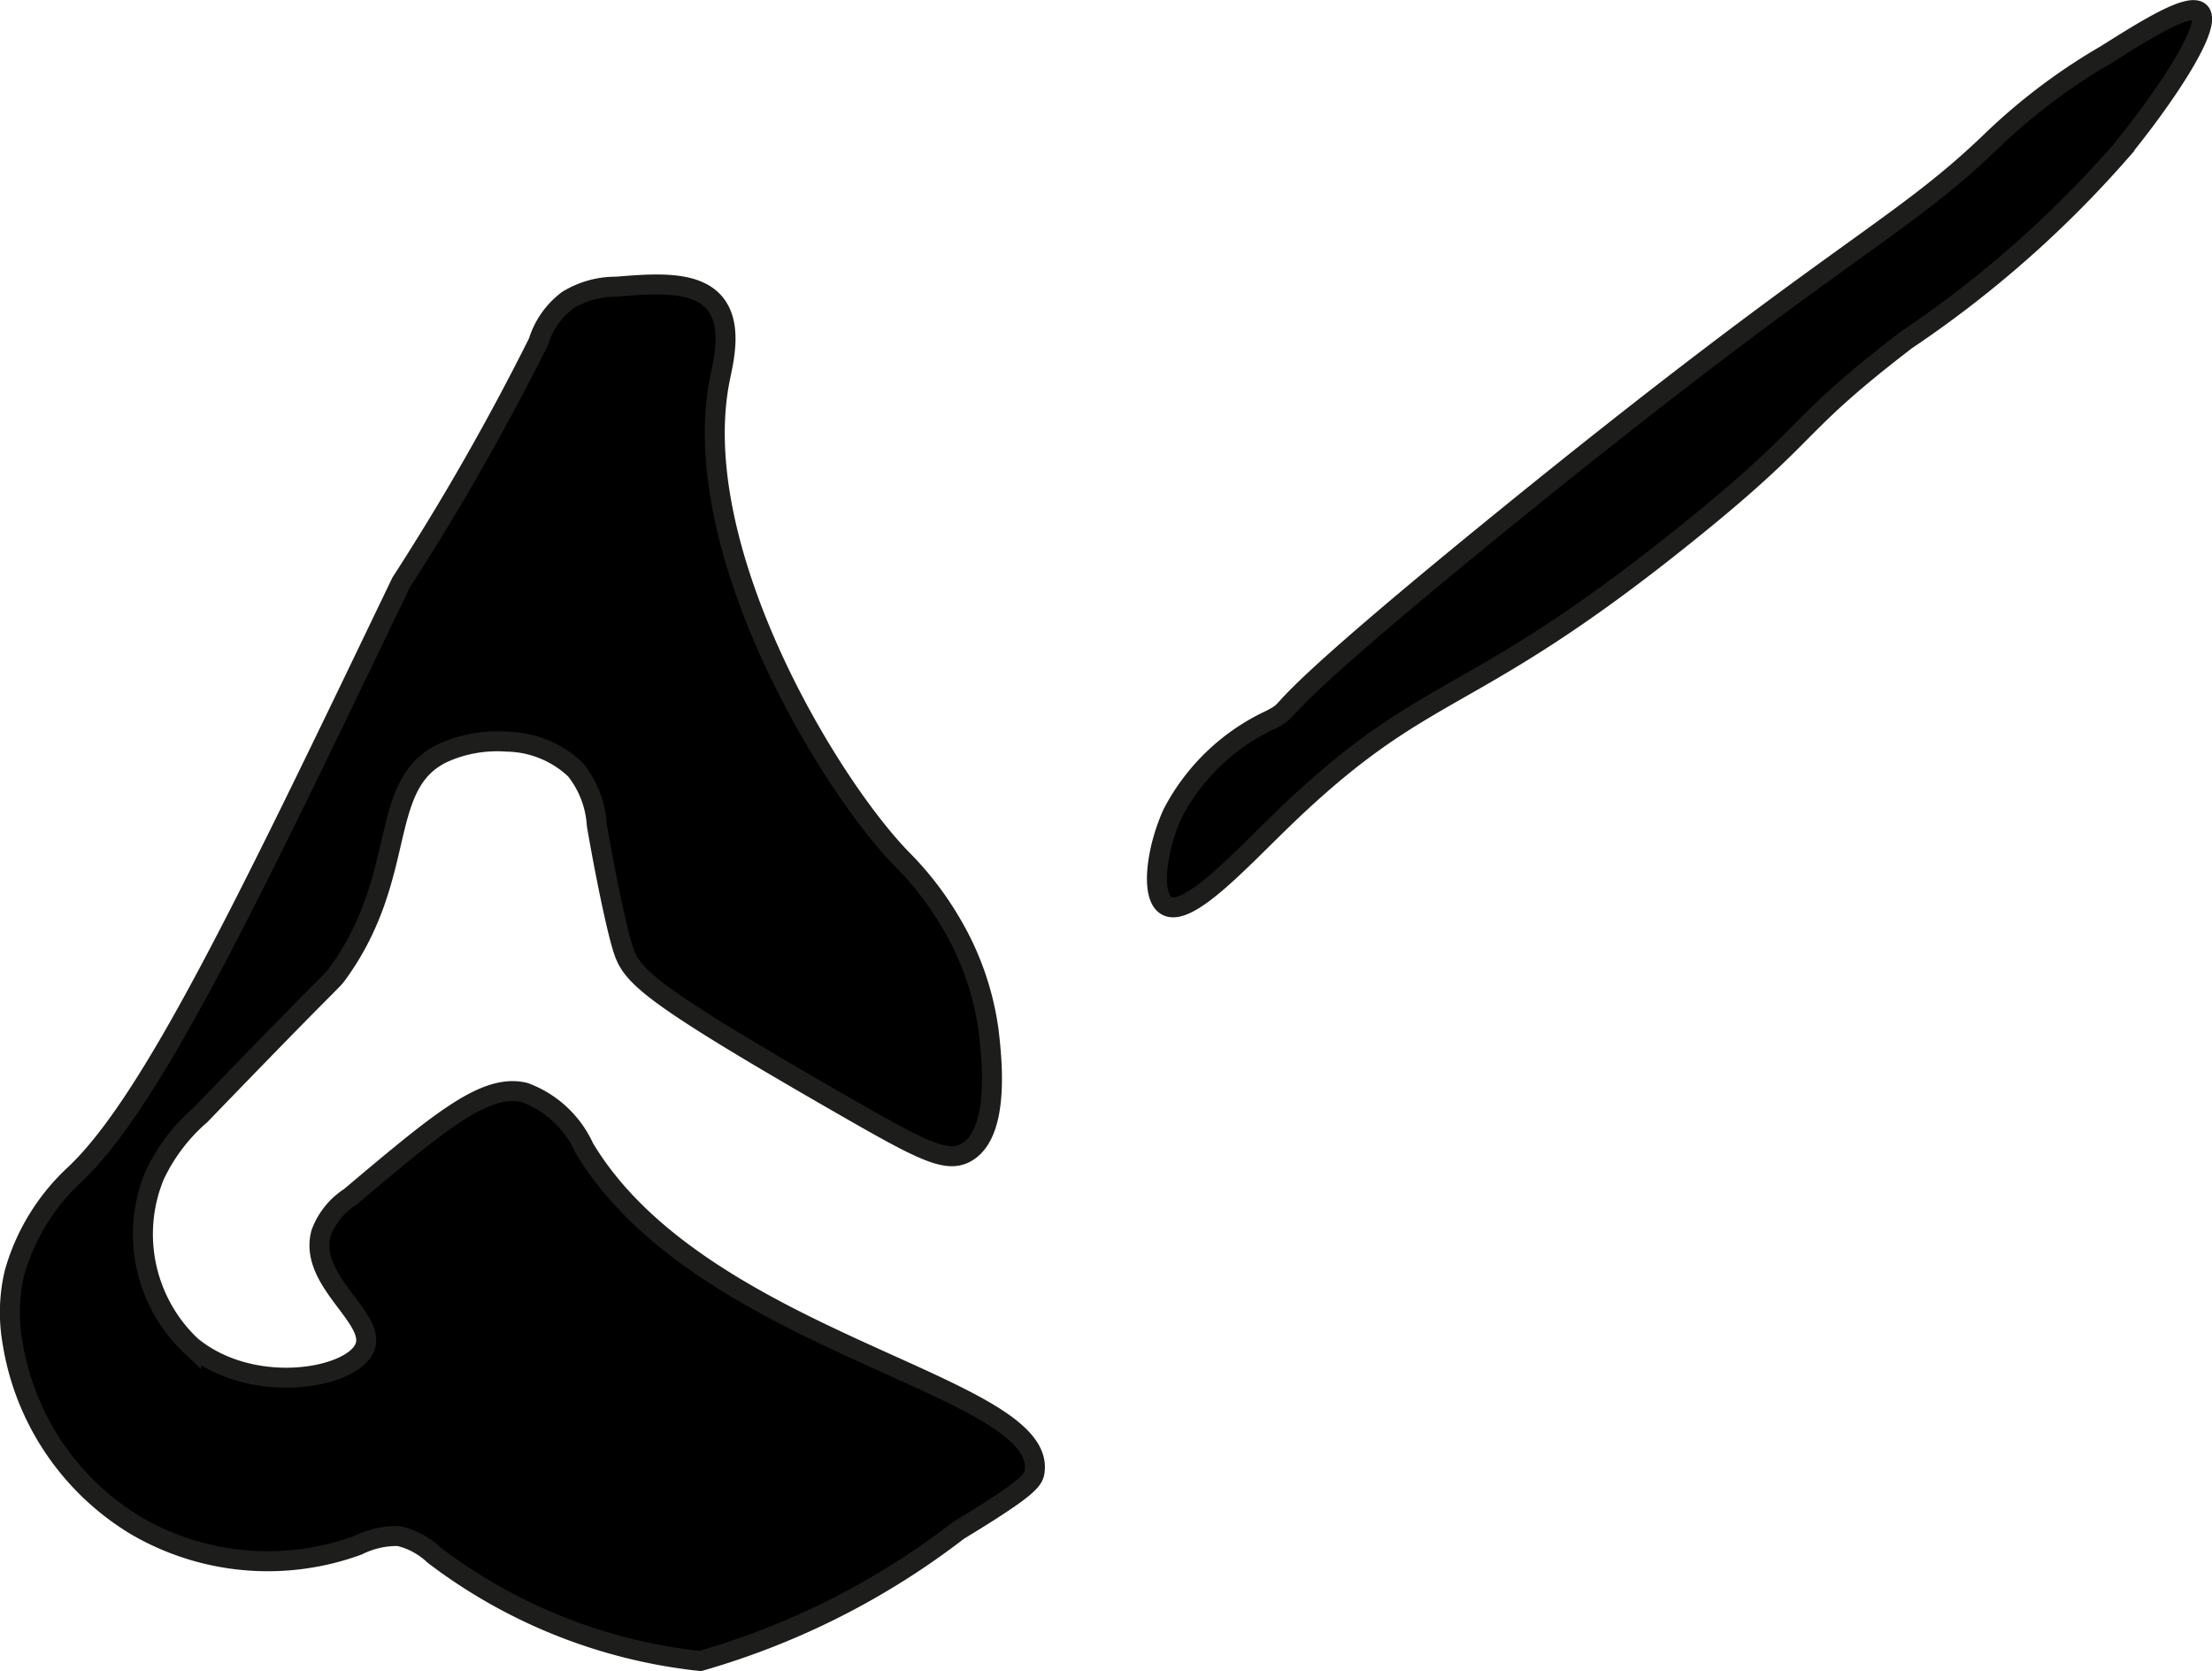<?xml version="1.0" encoding="UTF-8"?>
<svg xmlns="http://www.w3.org/2000/svg"
     version="1.1"
     width="5.859mm"
     height="4.425mm"
     viewBox="0 0 16.609 12.542">
   <defs>
      <style type="text/css"><![CDATA[
      .a {
        stroke: #1d1d1b;
        stroke-miterlimit: 10;
        stroke-width: 0.15px;
      }
    ]]></style>
   </defs>
   <path class="a"
         d="M.569,8.808a1.6,1.6,0,0,0-.46.745,1.287,1.287,0,0,0-.017.511,1.966,1.966,0,0,0,.931,1.388,1.966,1.966,0,0,0,1.665.146.654.654,0,0,1,.305-.069.568.568,0,0,1,.265.142A4.004,4.004,0,0,0,5.258,12.467a5.779,5.779,0,0,0,1.937-.979c.53-.322.566-.378.574-.447.08-.651-2.508-.963-3.383-2.426a.79.79,0,0,0-.447-.415c-.295-.071-.633.214-1.31.784a.548.548,0,0,0-.218.271c-.097.357.411.634.33.854-.086.237-.842.376-1.306-.007a1.154,1.154,0,0,1-.276-1.276,1.366,1.366,0,0,1,.345-.457c1.025-1.062.983-.996,1.03-1.061.541-.746.292-1.424.798-1.66a.992.992,0,0,1,.474-.082.767.767,0,0,1,.515.21.739.739,0,0,1,.16.415c.051.299.142.759.197.931.065.204.182.33,1.654,1.175.597.343.779.437.926.351.255-.149.188-.717.165-.913a2.146,2.146,0,0,0-.28-.804,2.39,2.39,0,0,0-.376-.488c-.559-.577-1.616-2.342-1.361-3.603.027-.134.099-.412-.047-.574-.146-.162-.448-.138-.731-.115a.689.689,0,0,0-.366.102.621.621,0,0,0-.22.314,18.838,18.838,0,0,1-1.03,1.804C1.853,6.784,1.144,8.259.569,8.808Z"/>
   <path class="a"
         d="M14.946,1.065a4.472,4.472,0,0,1,.872-.658c.284-.179.623-.393.7-.316.101.101-.283.664-.594,1.043A8.223,8.223,0,0,1,14.312,2.552c-.879.675-.664.659-1.628,1.436C10.994,5.353,10.732,5.081,9.62,6.159c-.328.318-.706.729-.862.638-.122-.071-.074-.428.047-.692a1.581,1.581,0,0,1,.74-.705c.225-.121-.193.076,1.738-1.494C13.79,1.868,14.247,1.736,14.946,1.065Z"/>
</svg>
